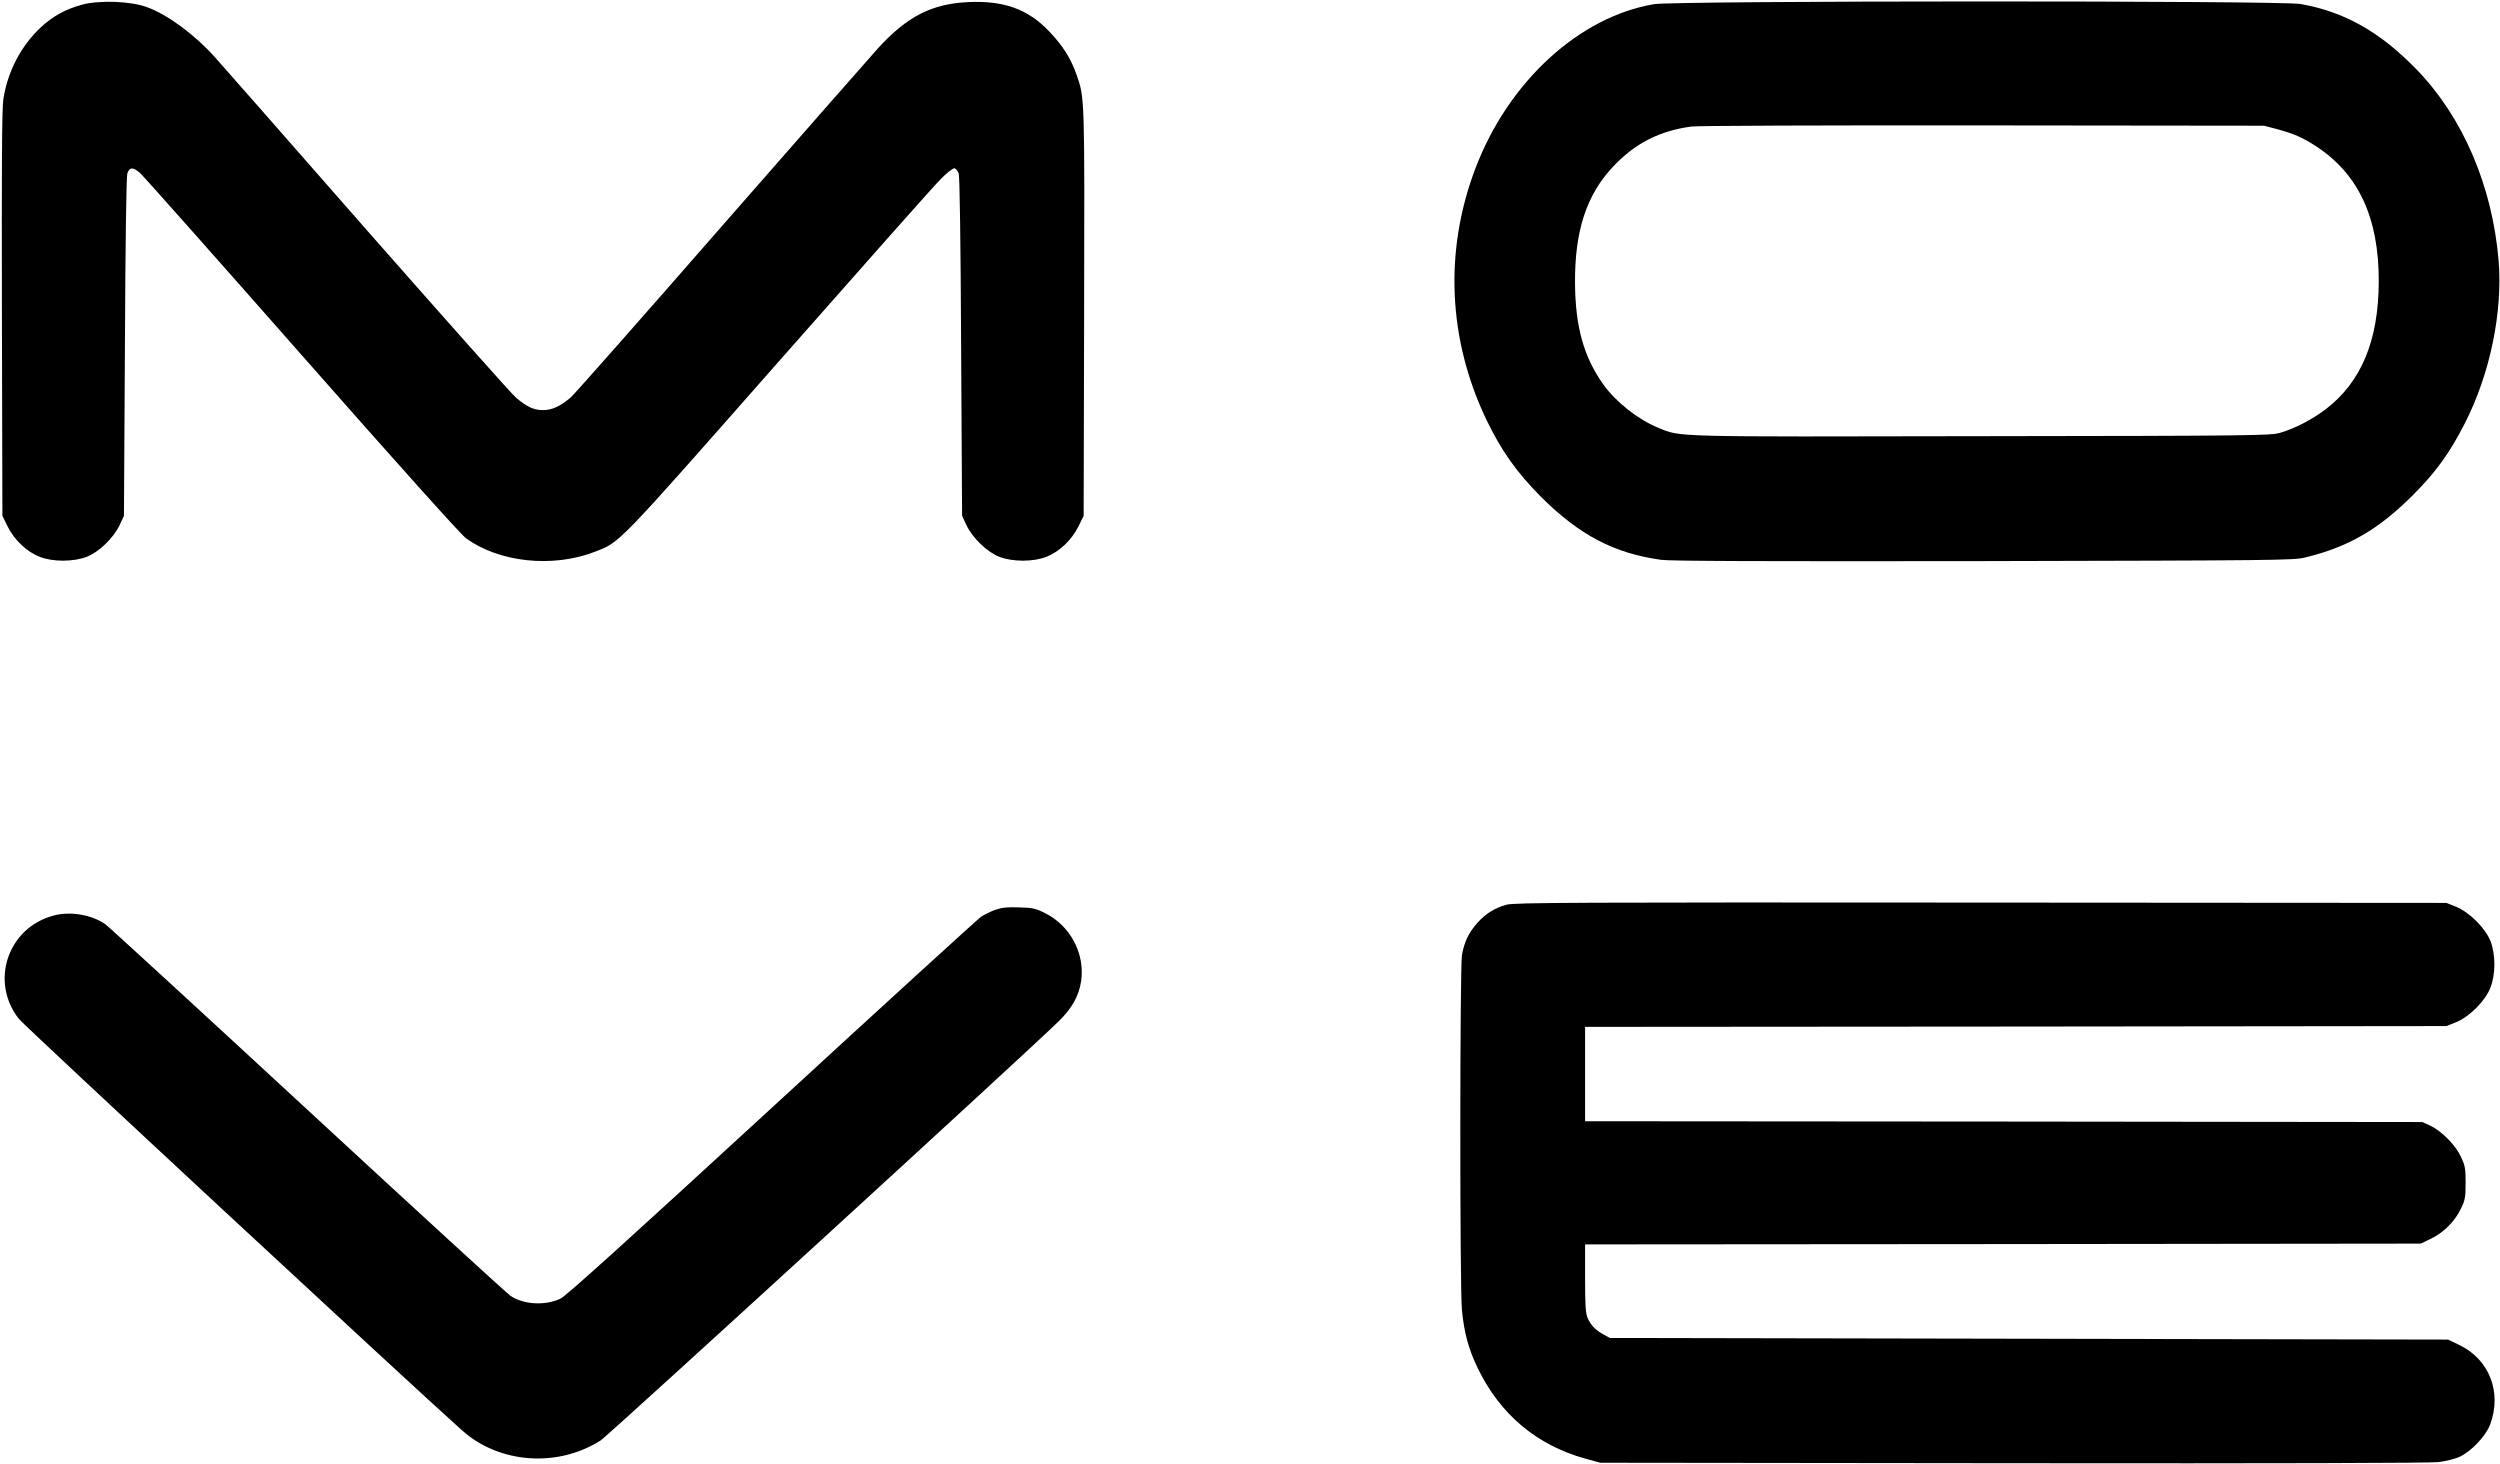 <?xml version="1.0" standalone="no"?>
<!DOCTYPE svg PUBLIC "-//W3C//DTD SVG 20010904//EN"
 "http://www.w3.org/TR/2001/REC-SVG-20010904/DTD/svg10.dtd">
<svg version="1.0" xmlns="http://www.w3.org/2000/svg"
 width="1563pt" height="915pt" viewBox="0 0 1563 915"
 preserveAspectRatio="xMidYMid meet">

<g transform="translate(0,915) scale(0.1,-0.1)"
fill="#000000" stroke="none">
<path d="M514 9121 c-104 -28 -184 -72 -260 -143 -122 -114 -207 -276 -233
-448 -9 -55 -11 -412 -9 -1340 l3 -1265 33 -67 c41 -83 119 -158 200 -189 81
-33 213 -32 295 0 76 30 167 118 205 198 l27 58 6 1055 c3 670 9 1066 15 1085
14 41 35 42 80 3 20 -18 475 -530 1010 -1138 613 -696 993 -1119 1026 -1144
207 -152 543 -188 806 -86 161 63 124 24 1149 1188 520 590 976 1105 1015
1143 39 40 77 69 86 67 8 -2 20 -16 26 -33 6 -19 12 -415 15 -1085 l6 -1055
27 -58 c38 -80 129 -168 205 -198 82 -32 214 -33 295 0 81 31 159 106 200 189
l33 67 3 1265 c3 1355 4 1348 -47 1492 -38 106 -84 179 -170 270 -132 140
-283 195 -505 185 -229 -10 -384 -89 -566 -288 -47 -52 -489 -556 -983 -1120
-493 -565 -916 -1044 -939 -1064 -65 -55 -116 -79 -173 -79 -57 0 -99 19 -168
77 -26 21 -448 496 -938 1053 -489 558 -914 1042 -945 1076 -125 140 -295 266
-424 313 -102 38 -297 45 -406 16z"/>
<path d="M10341 9124 c-468 -79 -910 -484 -1116 -1025 -196 -514 -173 -1066
66 -1569 94 -196 191 -333 343 -486 240 -239 456 -353 751 -394 57 -8 627 -10
2015 -8 1813 4 1940 5 2009 22 271 65 461 175 676 390 145 145 231 265 324
447 160 313 239 700 212 1024 -40 464 -223 891 -510 1188 -229 237 -454 364
-728 412 -124 22 -3912 21 -4042 -1z m3894 -781 c104 -28 161 -53 243 -106
268 -174 395 -449 394 -847 -1 -370 -110 -631 -335 -801 -85 -64 -188 -117
-282 -145 -57 -17 -161 -19 -1860 -21 -1961 -4 -1885 -6 -2026 52 -125 50
-267 162 -344 270 -123 172 -176 361 -178 635 -2 325 71 550 236 726 137 147
293 227 493 253 39 5 832 8 1824 7 l1755 -2 80 -21z"/>
<path d="M9420 3494 c-74 -20 -129 -54 -183 -113 -55 -62 -83 -121 -97 -203
-13 -84 -14 -2074 0 -2219 14 -142 41 -244 100 -365 139 -287 368 -479 670
-563 l95 -26 2580 -3 c1655 -2 2609 1 2662 7 44 6 103 20 130 33 73 33 165
131 191 201 76 203 -5 410 -196 500 l-67 32 -2620 5 -2620 5 -40 22 c-50 27
-80 58 -100 105 -12 30 -15 80 -15 248 l0 210 2613 2 2612 3 66 32 c80 39 150
111 187 191 24 50 27 69 27 157 0 89 -3 107 -29 162 -34 74 -121 162 -193 196
l-48 22 -2617 3 -2618 2 0 295 0 295 2693 2 2692 3 60 24 c84 34 183 133 215
216 33 83 33 206 1 290 -32 82 -132 182 -216 216 l-60 24 -2910 2 c-2538 2
-2917 0 -2965 -13z"/>
<path d="M6223 3462 c-28 -10 -69 -30 -90 -44 -21 -15 -610 -552 -1309 -1195
-915 -841 -1284 -1175 -1320 -1192 -95 -45 -228 -38 -312 17 -22 15 -593 538
-1268 1162 -675 624 -1245 1147 -1267 1163 -87 59 -219 81 -322 53 -287 -76
-400 -413 -217 -646 35 -45 2431 -2269 2771 -2573 233 -208 598 -234 867 -62
45 29 2663 2424 2862 2619 83 81 127 158 141 251 26 172 -68 349 -227 427 -58
29 -77 33 -161 35 -74 3 -108 -1 -148 -15z"/>
</g>
</svg>
